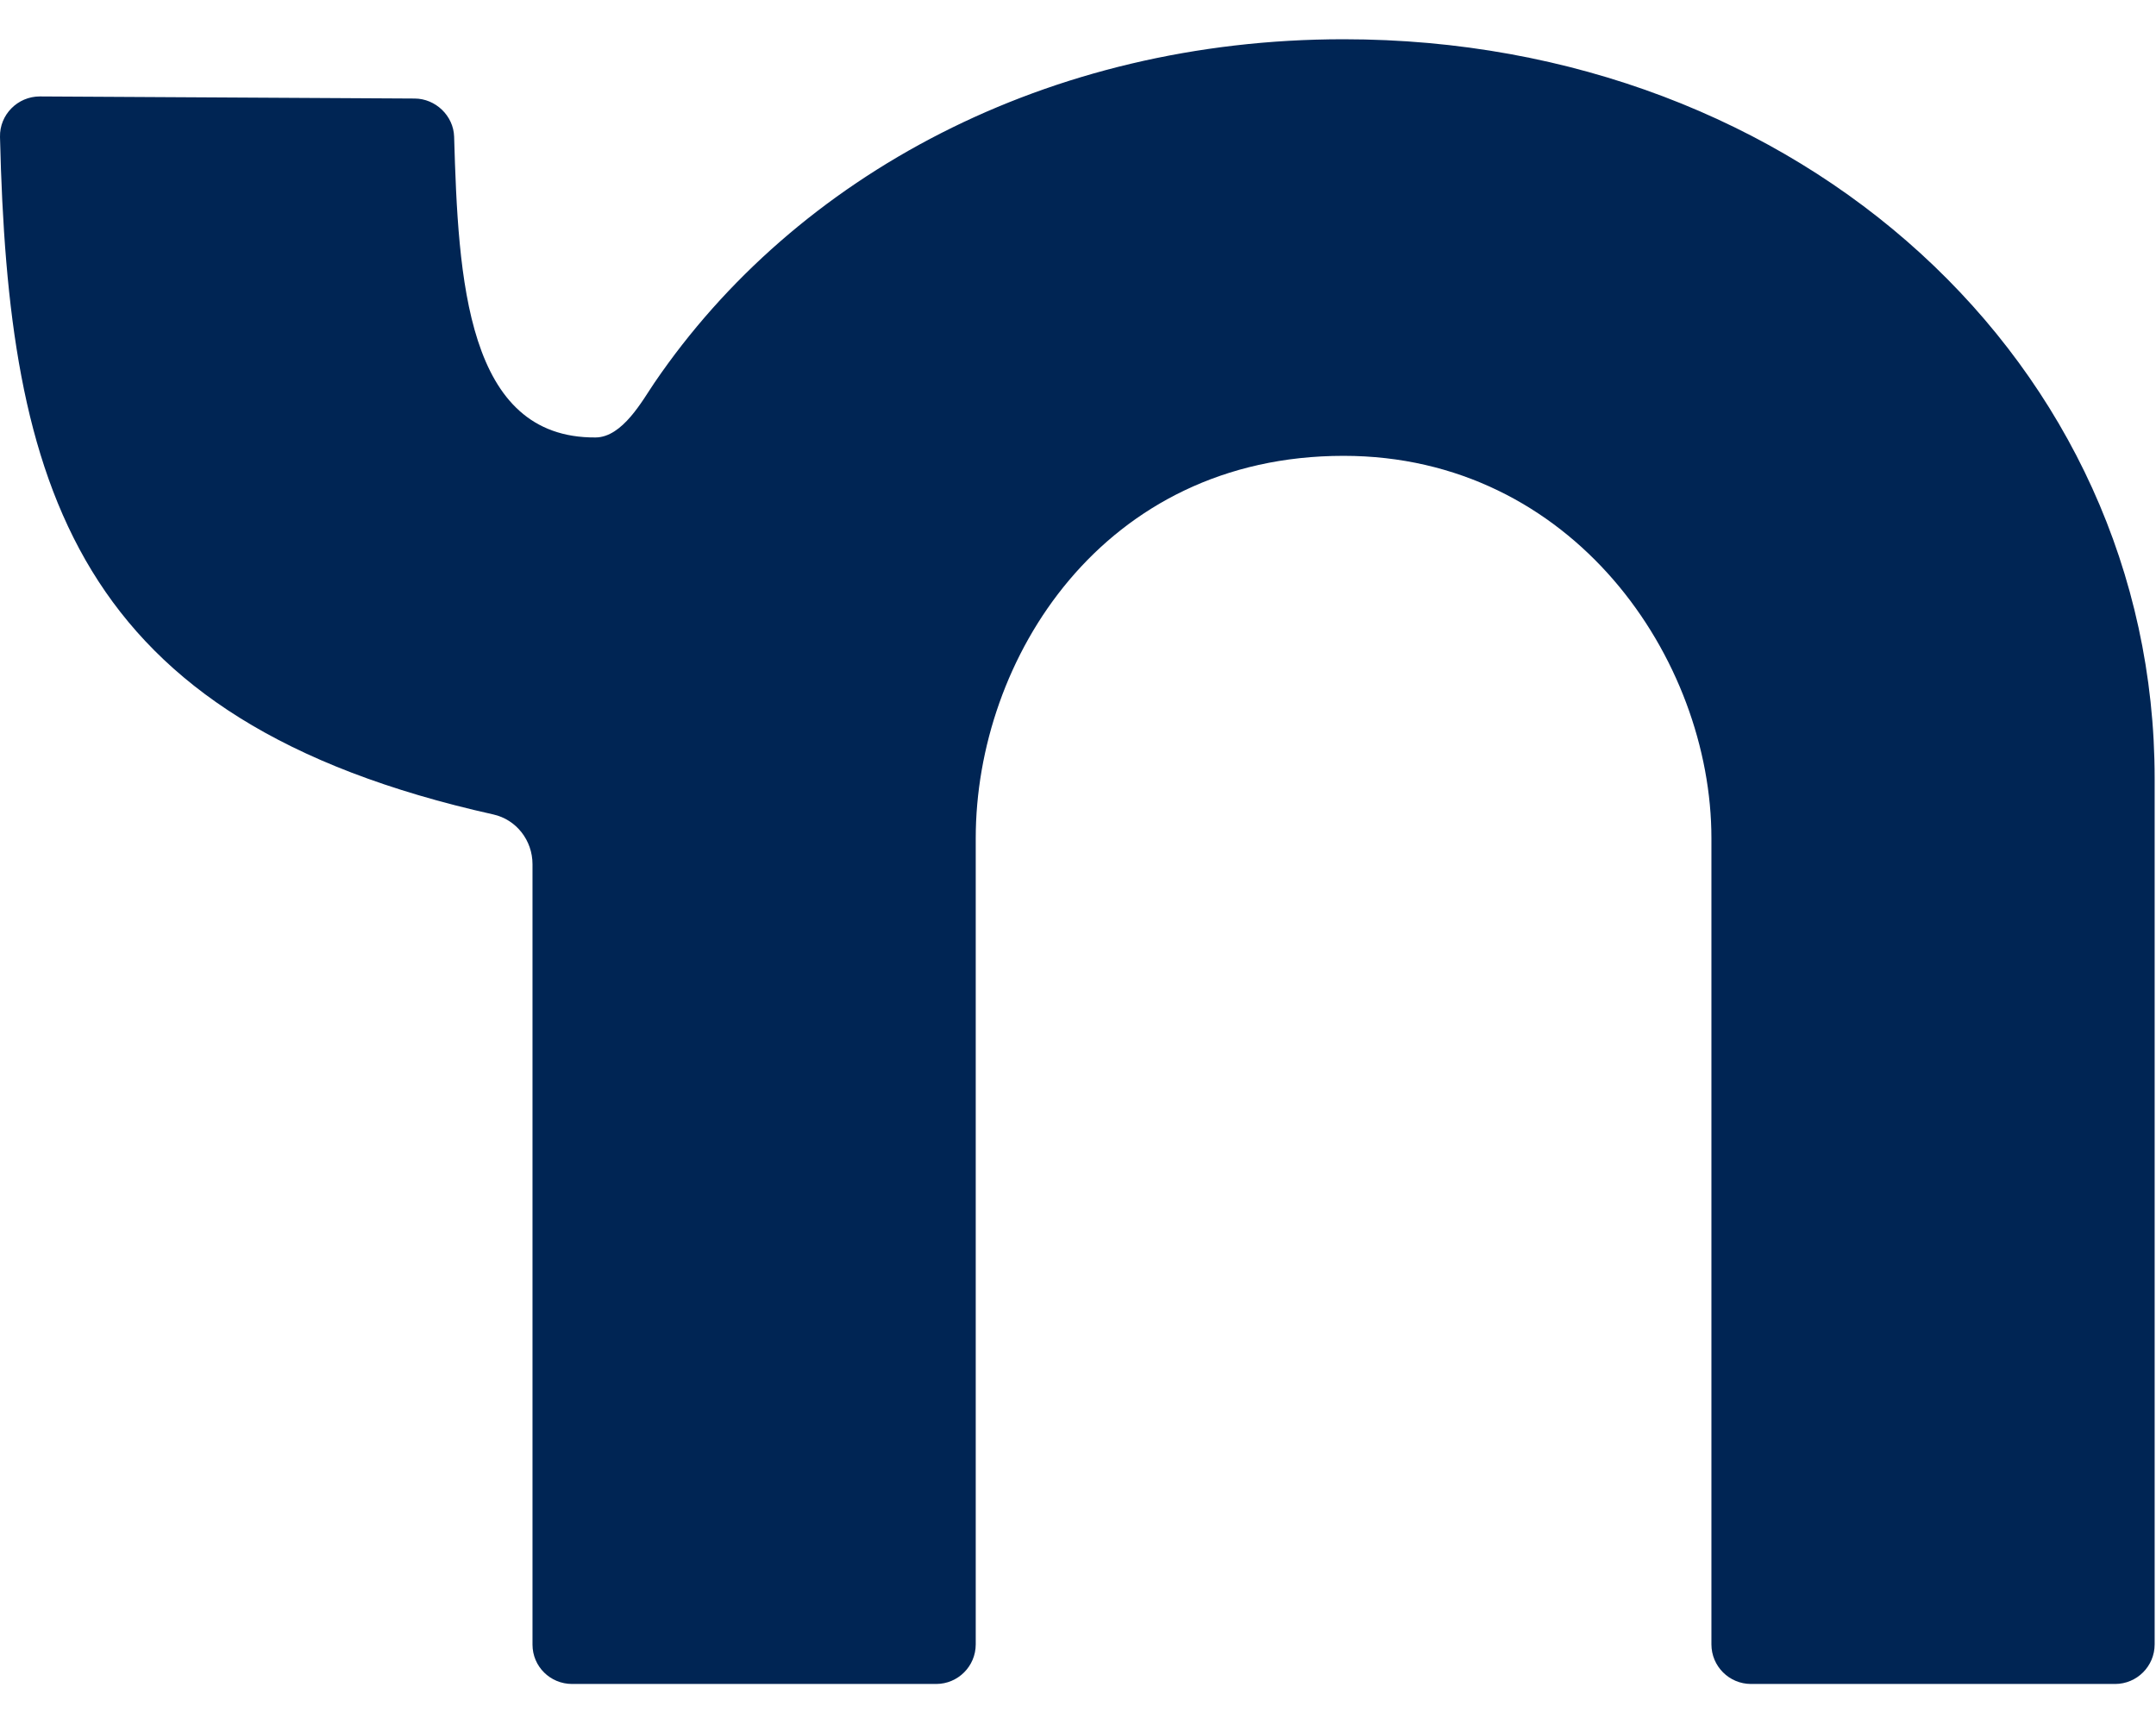 <?xml version="1.0" encoding="UTF-8" standalone="no"?>
<!DOCTYPE svg PUBLIC "-//W3C//DTD SVG 1.1//EN" "http://www.w3.org/Graphics/SVG/1.1/DTD/svg11.dtd">
<svg width="100%" height="100%" viewBox="0 0 100 80" version="1.1" xmlns="http://www.w3.org/2000/svg" xmlns:xlink="http://www.w3.org/1999/xlink" xml:space="preserve" xmlns:serif="http://www.serif.com/" style="fill-rule:evenodd;clip-rule:evenodd;stroke-linejoin:round;stroke-miterlimit:2;">
    <g transform="matrix(0.77,0,0,0.77,0,-27.302)">
        <g>
            <path d="M80.933,37.821C63.114,37.821 47.932,46.005 39.414,58.522C38.704,59.565 37.501,61.792 35.88,61.805C28.085,61.865 27.602,52.255 27.355,43.689C27.318,42.429 26.233,41.392 24.973,41.392L2.396,41.266C1.063,41.266 -0.03,42.367 0,43.7C0.498,64.638 4.351,78.856 29.716,84.511C31.107,84.821 32.076,86.079 32.076,87.504L32.076,134.511C32.076,135.829 33.144,136.882 34.462,136.882L56.389,136.882C57.707,136.882 58.775,135.814 58.775,134.495L58.775,85.944C58.775,75.156 66.427,62.912 80.933,62.912C94.749,62.912 103.09,75.156 103.09,85.944L103.09,134.495C103.09,135.814 104.159,136.882 105.477,136.882L127.404,136.882C128.722,136.882 129.789,135.814 129.789,134.495L129.789,82.341C129.789,57.402 108.506,37.821 80.933,37.821Z" style="fill:rgb(0,37,84);fill-rule:nonzero;"/>
        </g>
    </g>
</svg>
